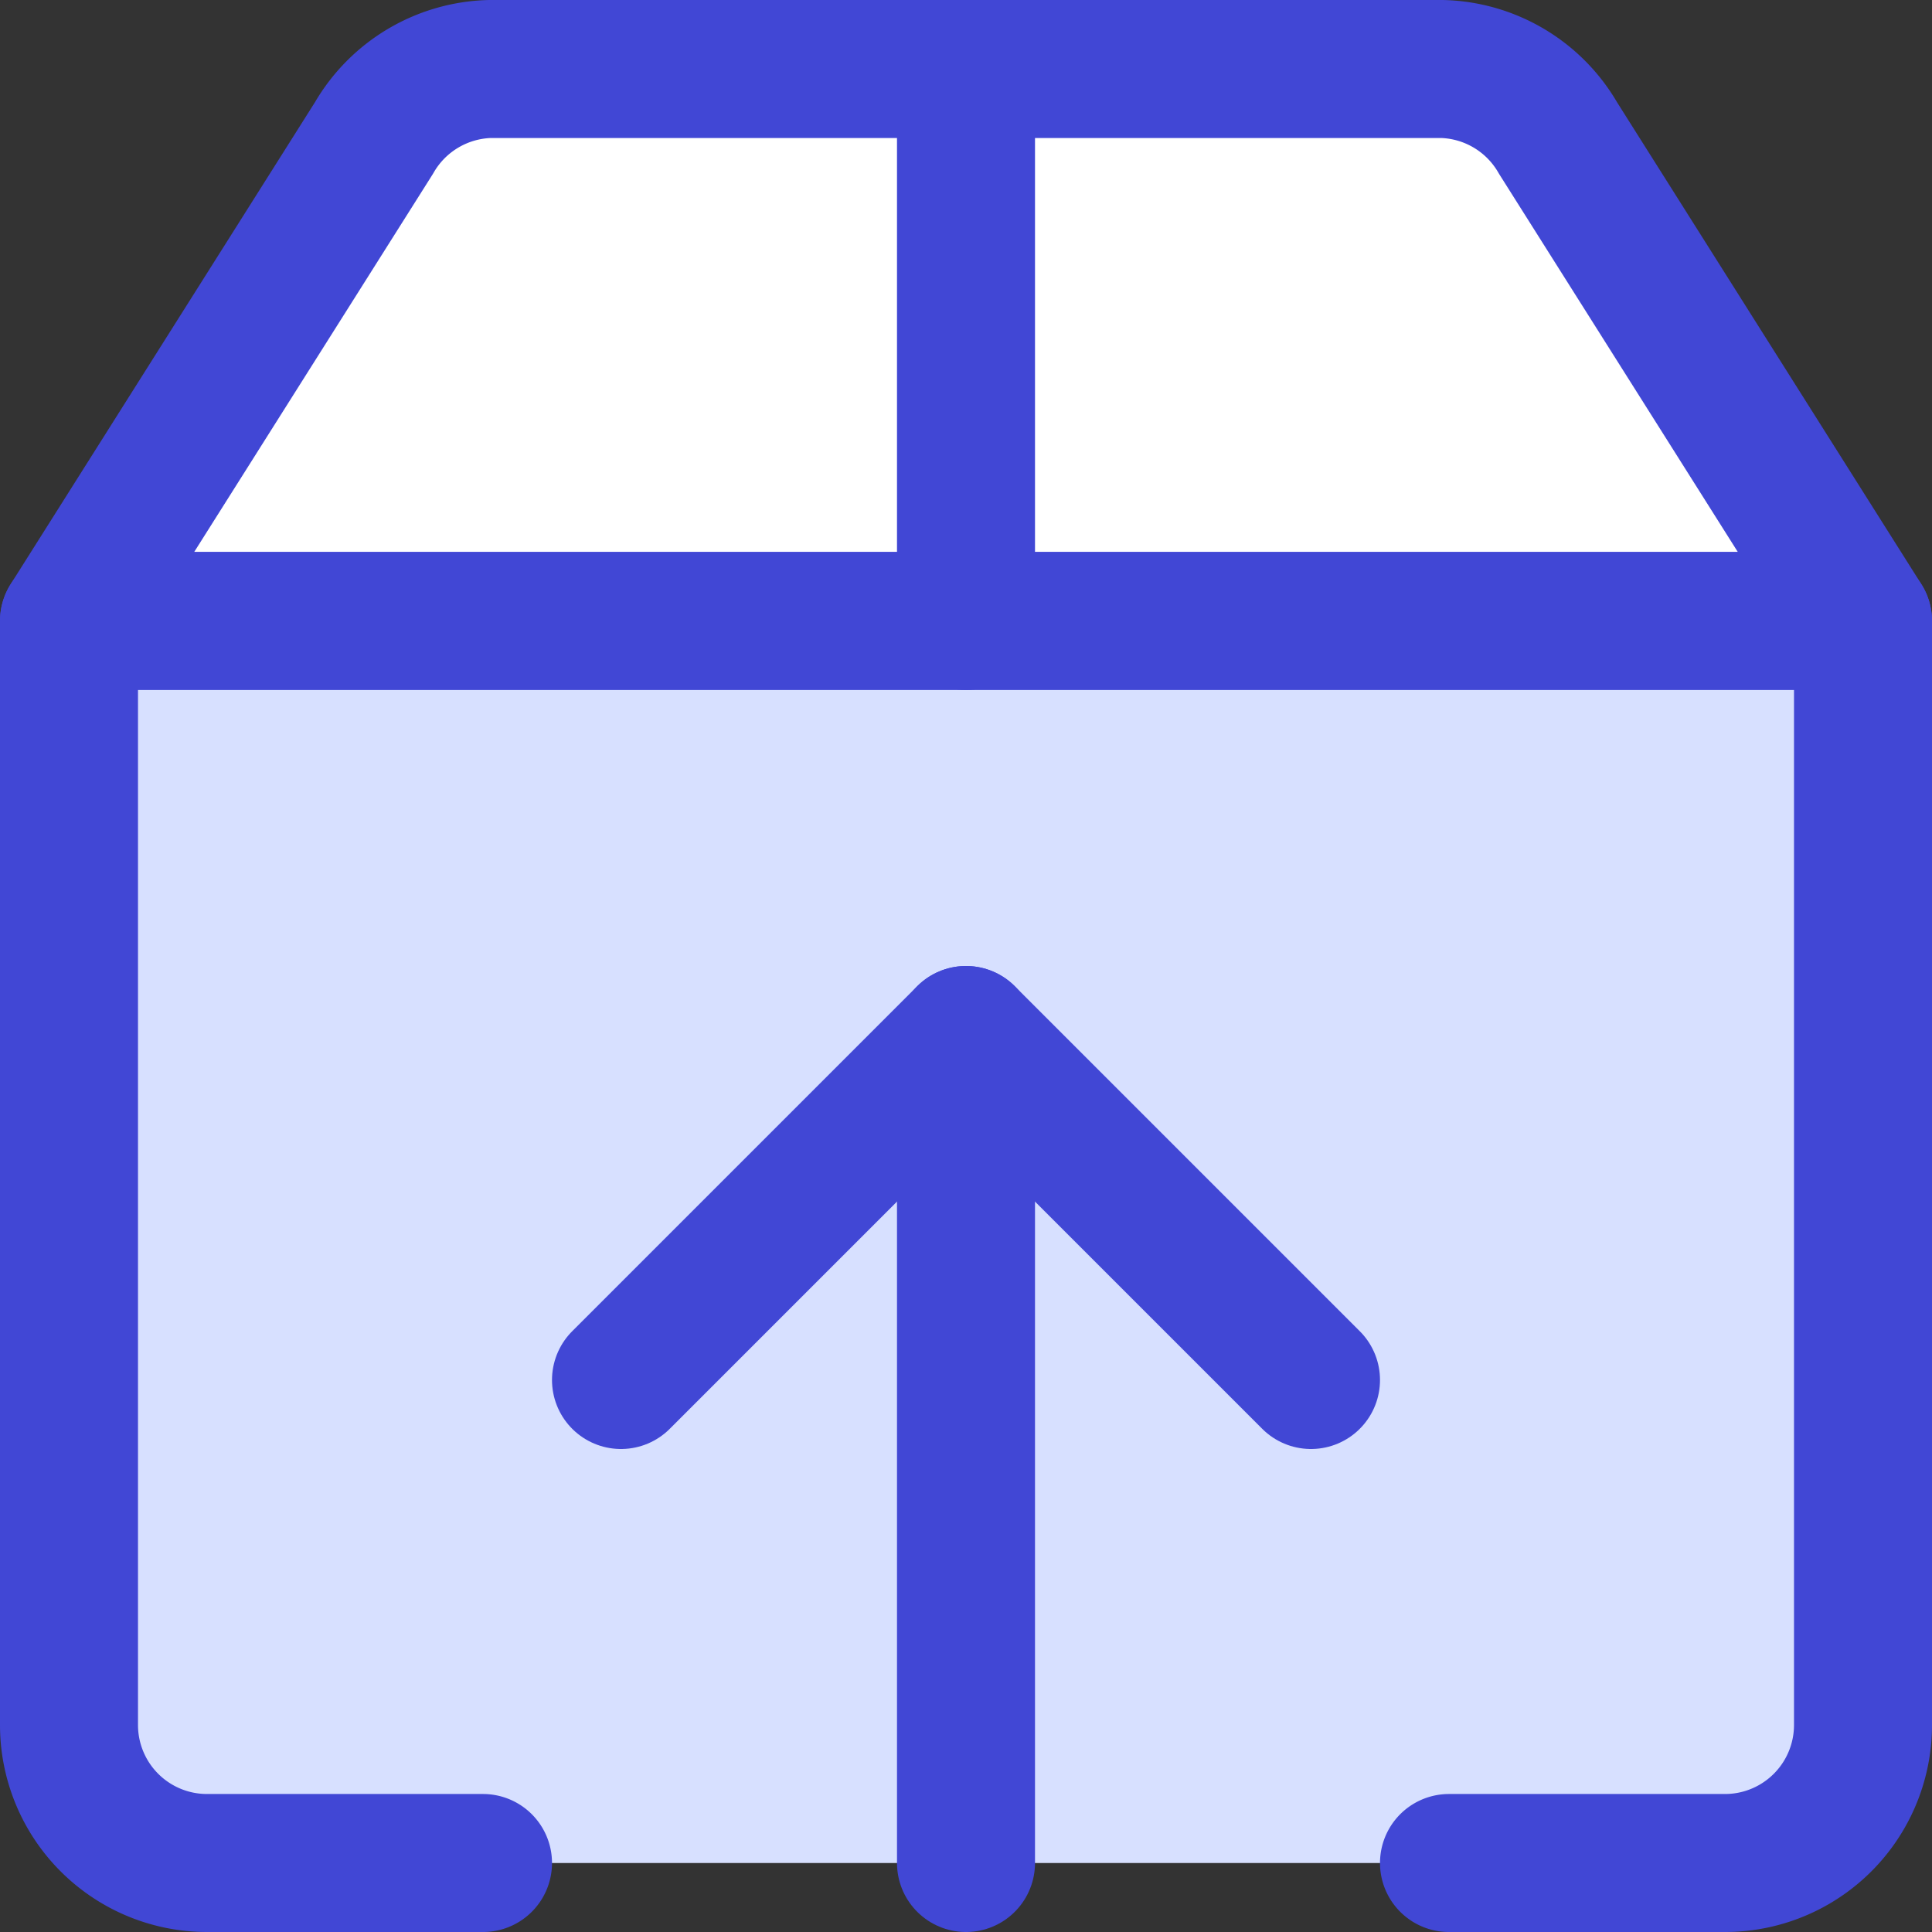 <svg xmlns="http://www.w3.org/2000/svg" fill="none" viewBox="0 0 14 14" id="Upload-Box-1--Streamline-Core"><rect x="0" y="0" width="14" height="14" fill="#333333" stroke="none"/><desc>Upload Box 1 Streamline Icon: https://streamlinehq.com</desc><g id="upload-box-1--arrow-box-download-internet-network-server-up-upload"><path id="Vector" fill="#ffffff" d="M11.29 1a1 1 0 0 0 -0.84 -0.5h-6.9a1 1 0 0 0 -0.84 0.5L0.5 4.5h13L11.29 1Z" stroke-width="1"></path><path id="Vector_2" stroke="#4147d5" stroke-linecap="round" stroke-linejoin="round" d="M11.29 1a1 1 0 0 0 -0.84 -0.5h-6.9a1 1 0 0 0 -0.84 0.5L0.5 4.5h13L11.29 1Z" stroke-width="1"></path><path id="Vector_3" fill="#d7e0ff" d="M1.5 13.5a1 1 0 0 1 -1 -1v-8h13v8a1 1 0 0 1 -1 1h-11Z" stroke-width="1"></path><path id="Vector_4" stroke="#4147d5" stroke-linecap="round" stroke-linejoin="round" d="M3.5 13.5h-2a1 1 0 0 1 -1 -1v-8h13v8a1 1 0 0 1 -1 1h-2" stroke-width="1"></path><path id="Vector_5" stroke="#4147d5" stroke-linecap="round" stroke-linejoin="round" d="M4.5 10 7 7.5 9.5 10" stroke-width="1"></path><path id="Vector_6" stroke="#4147d5" stroke-linecap="round" stroke-linejoin="round" d="M7 7.5v6" stroke-width="1"></path><path id="Vector_7" stroke="#4147d5" stroke-linecap="round" stroke-linejoin="round" d="M7 0.5v4" stroke-width="1"></path></g></svg>